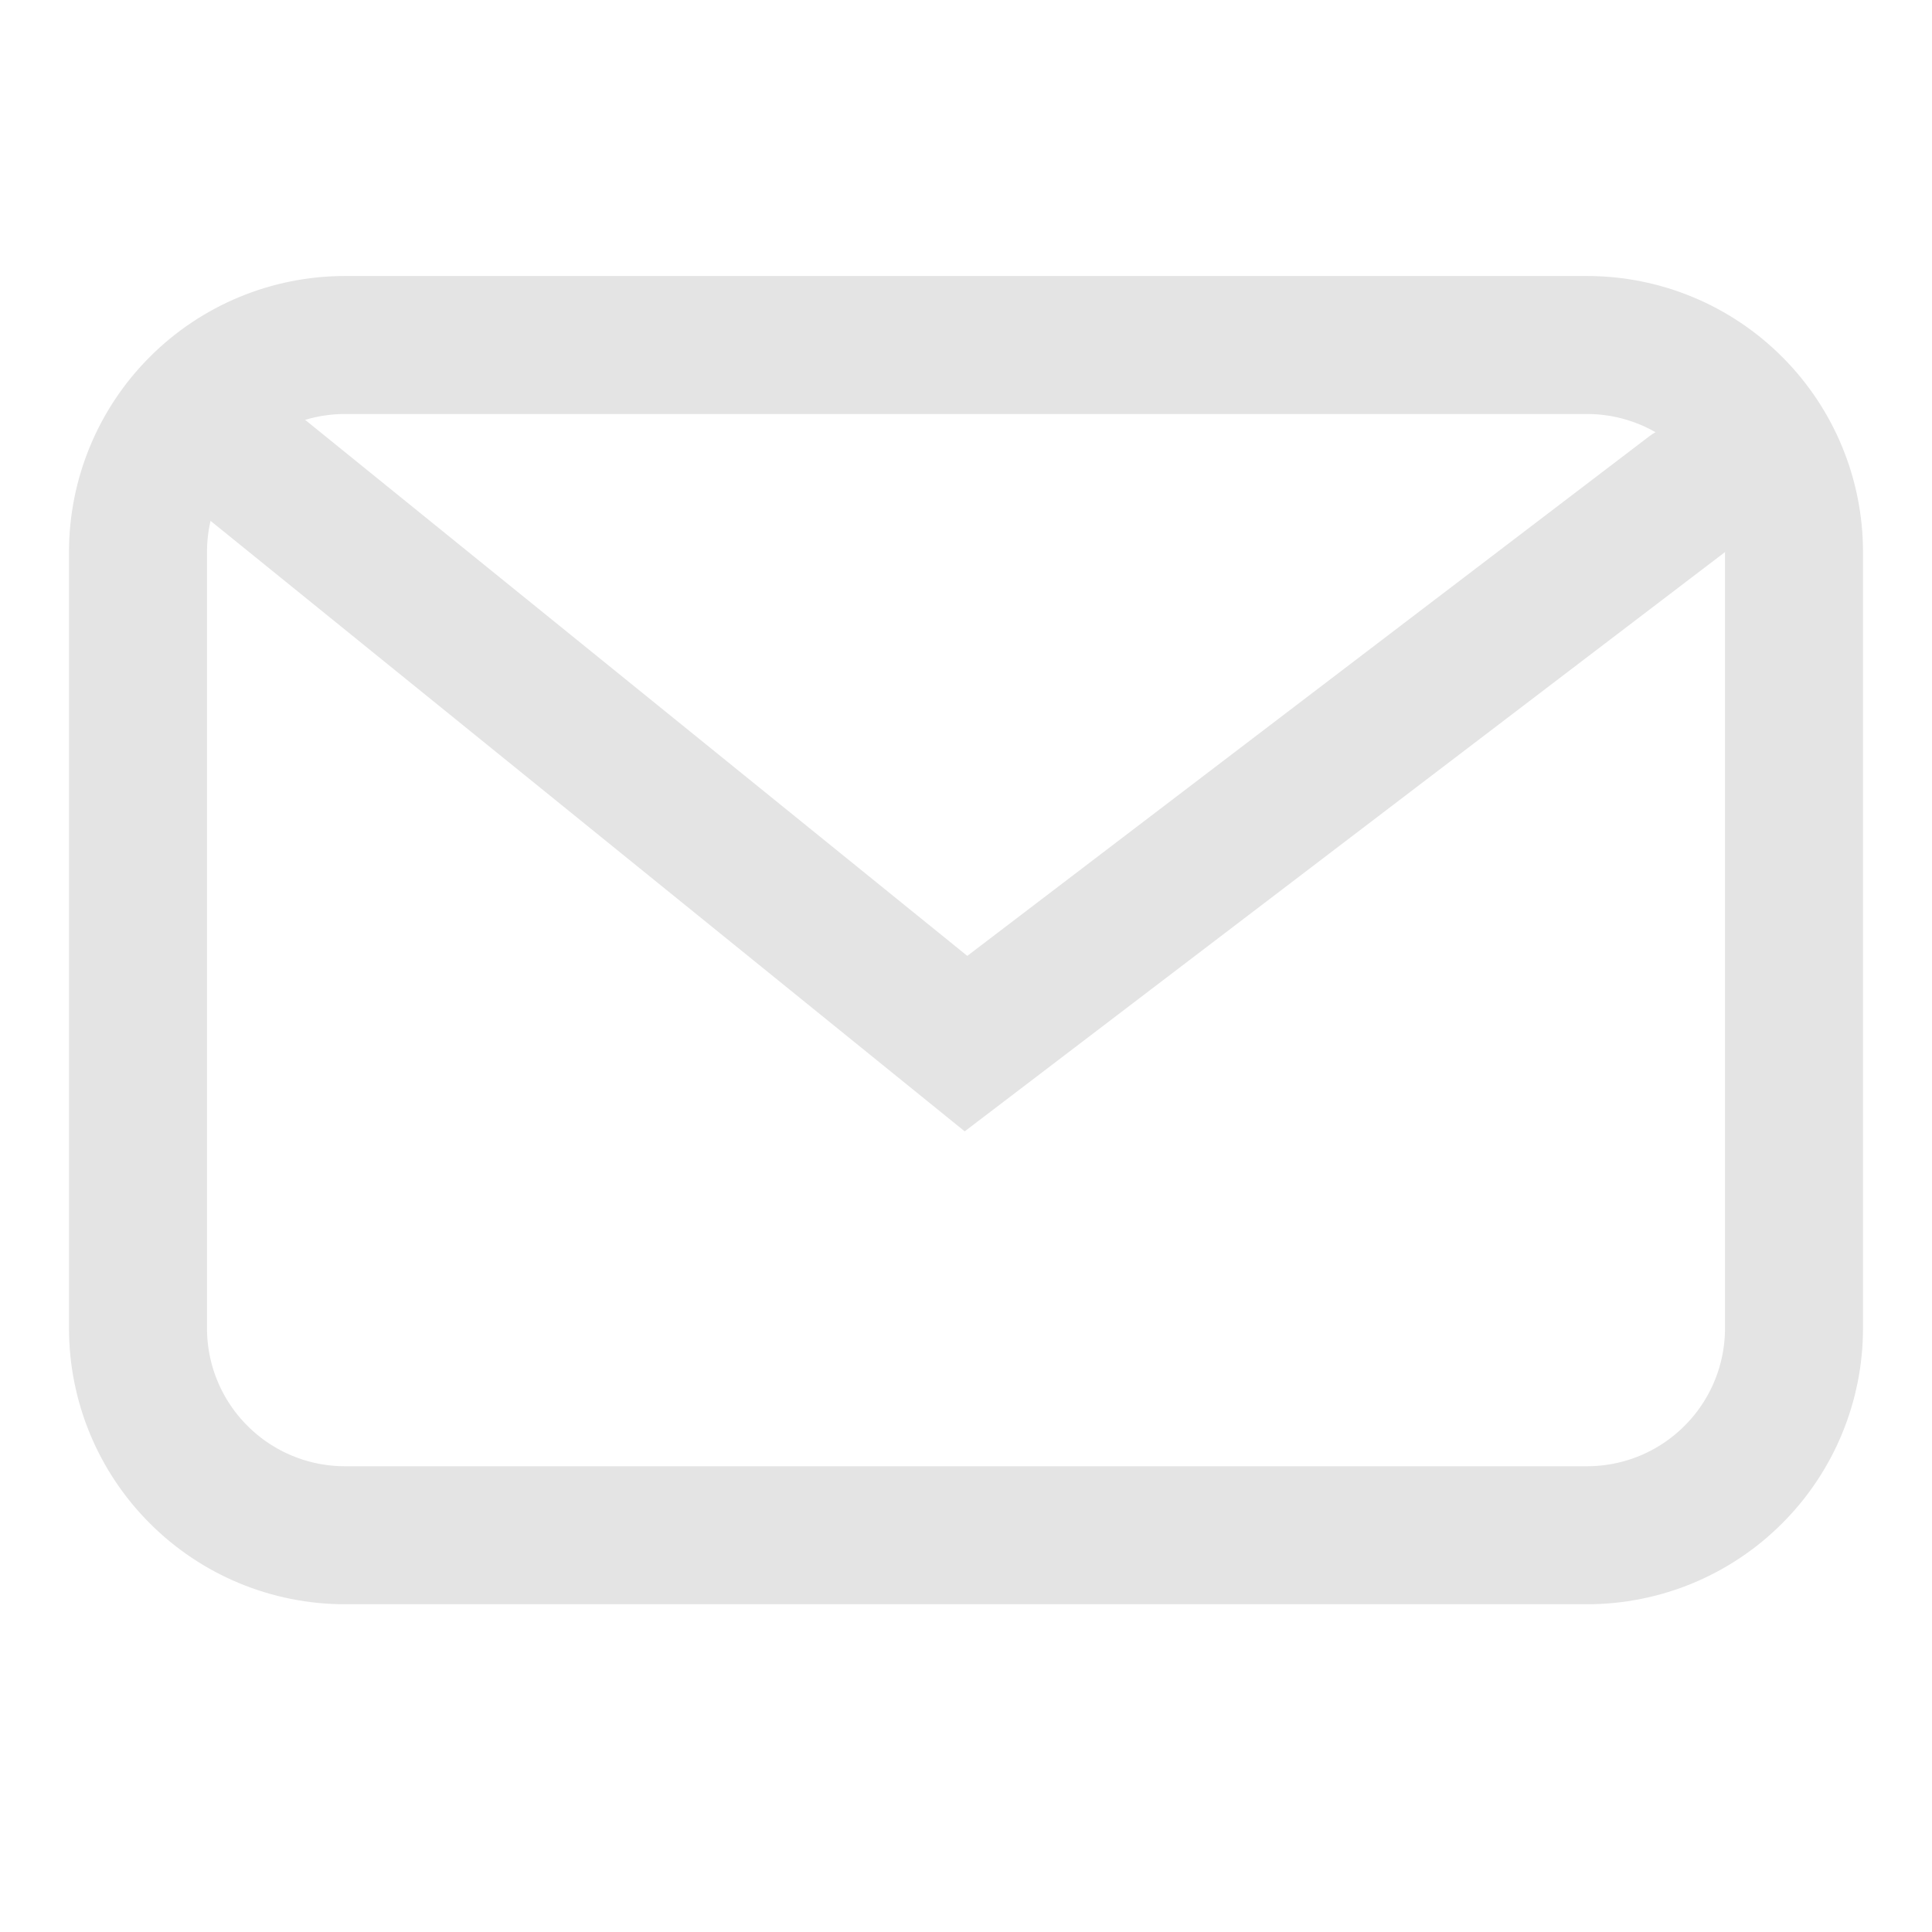 <?xml version="1.0" encoding="UTF-8"?>
<svg xmlns="http://www.w3.org/2000/svg" width="28" height="28" viewBox="0 0 28 28" fill="none">
  <path d="M23 5H5C4.204 5 3.441 5.316 2.879 5.879C2.316 6.441 2 7.204 2 8V19.25C2 20.046 2.316 20.809 2.879 21.371C3.441 21.934 4.204 22.25 5 22.25H23C23.796 22.25 24.559 21.934 25.121 21.371C25.684 20.809 26 20.046 26 19.25V8C26 7.204 25.684 6.441 25.121 5.879C24.559 5.316 23.796 5 23 5Z" stroke="#E4E4E4" stroke-width="2"></path>
  <path d="M3.5 6.625L14 15.125L24.5 7.125" stroke="#E4E4E4" stroke-width="2" stroke-linecap="round"></path>
</svg>
